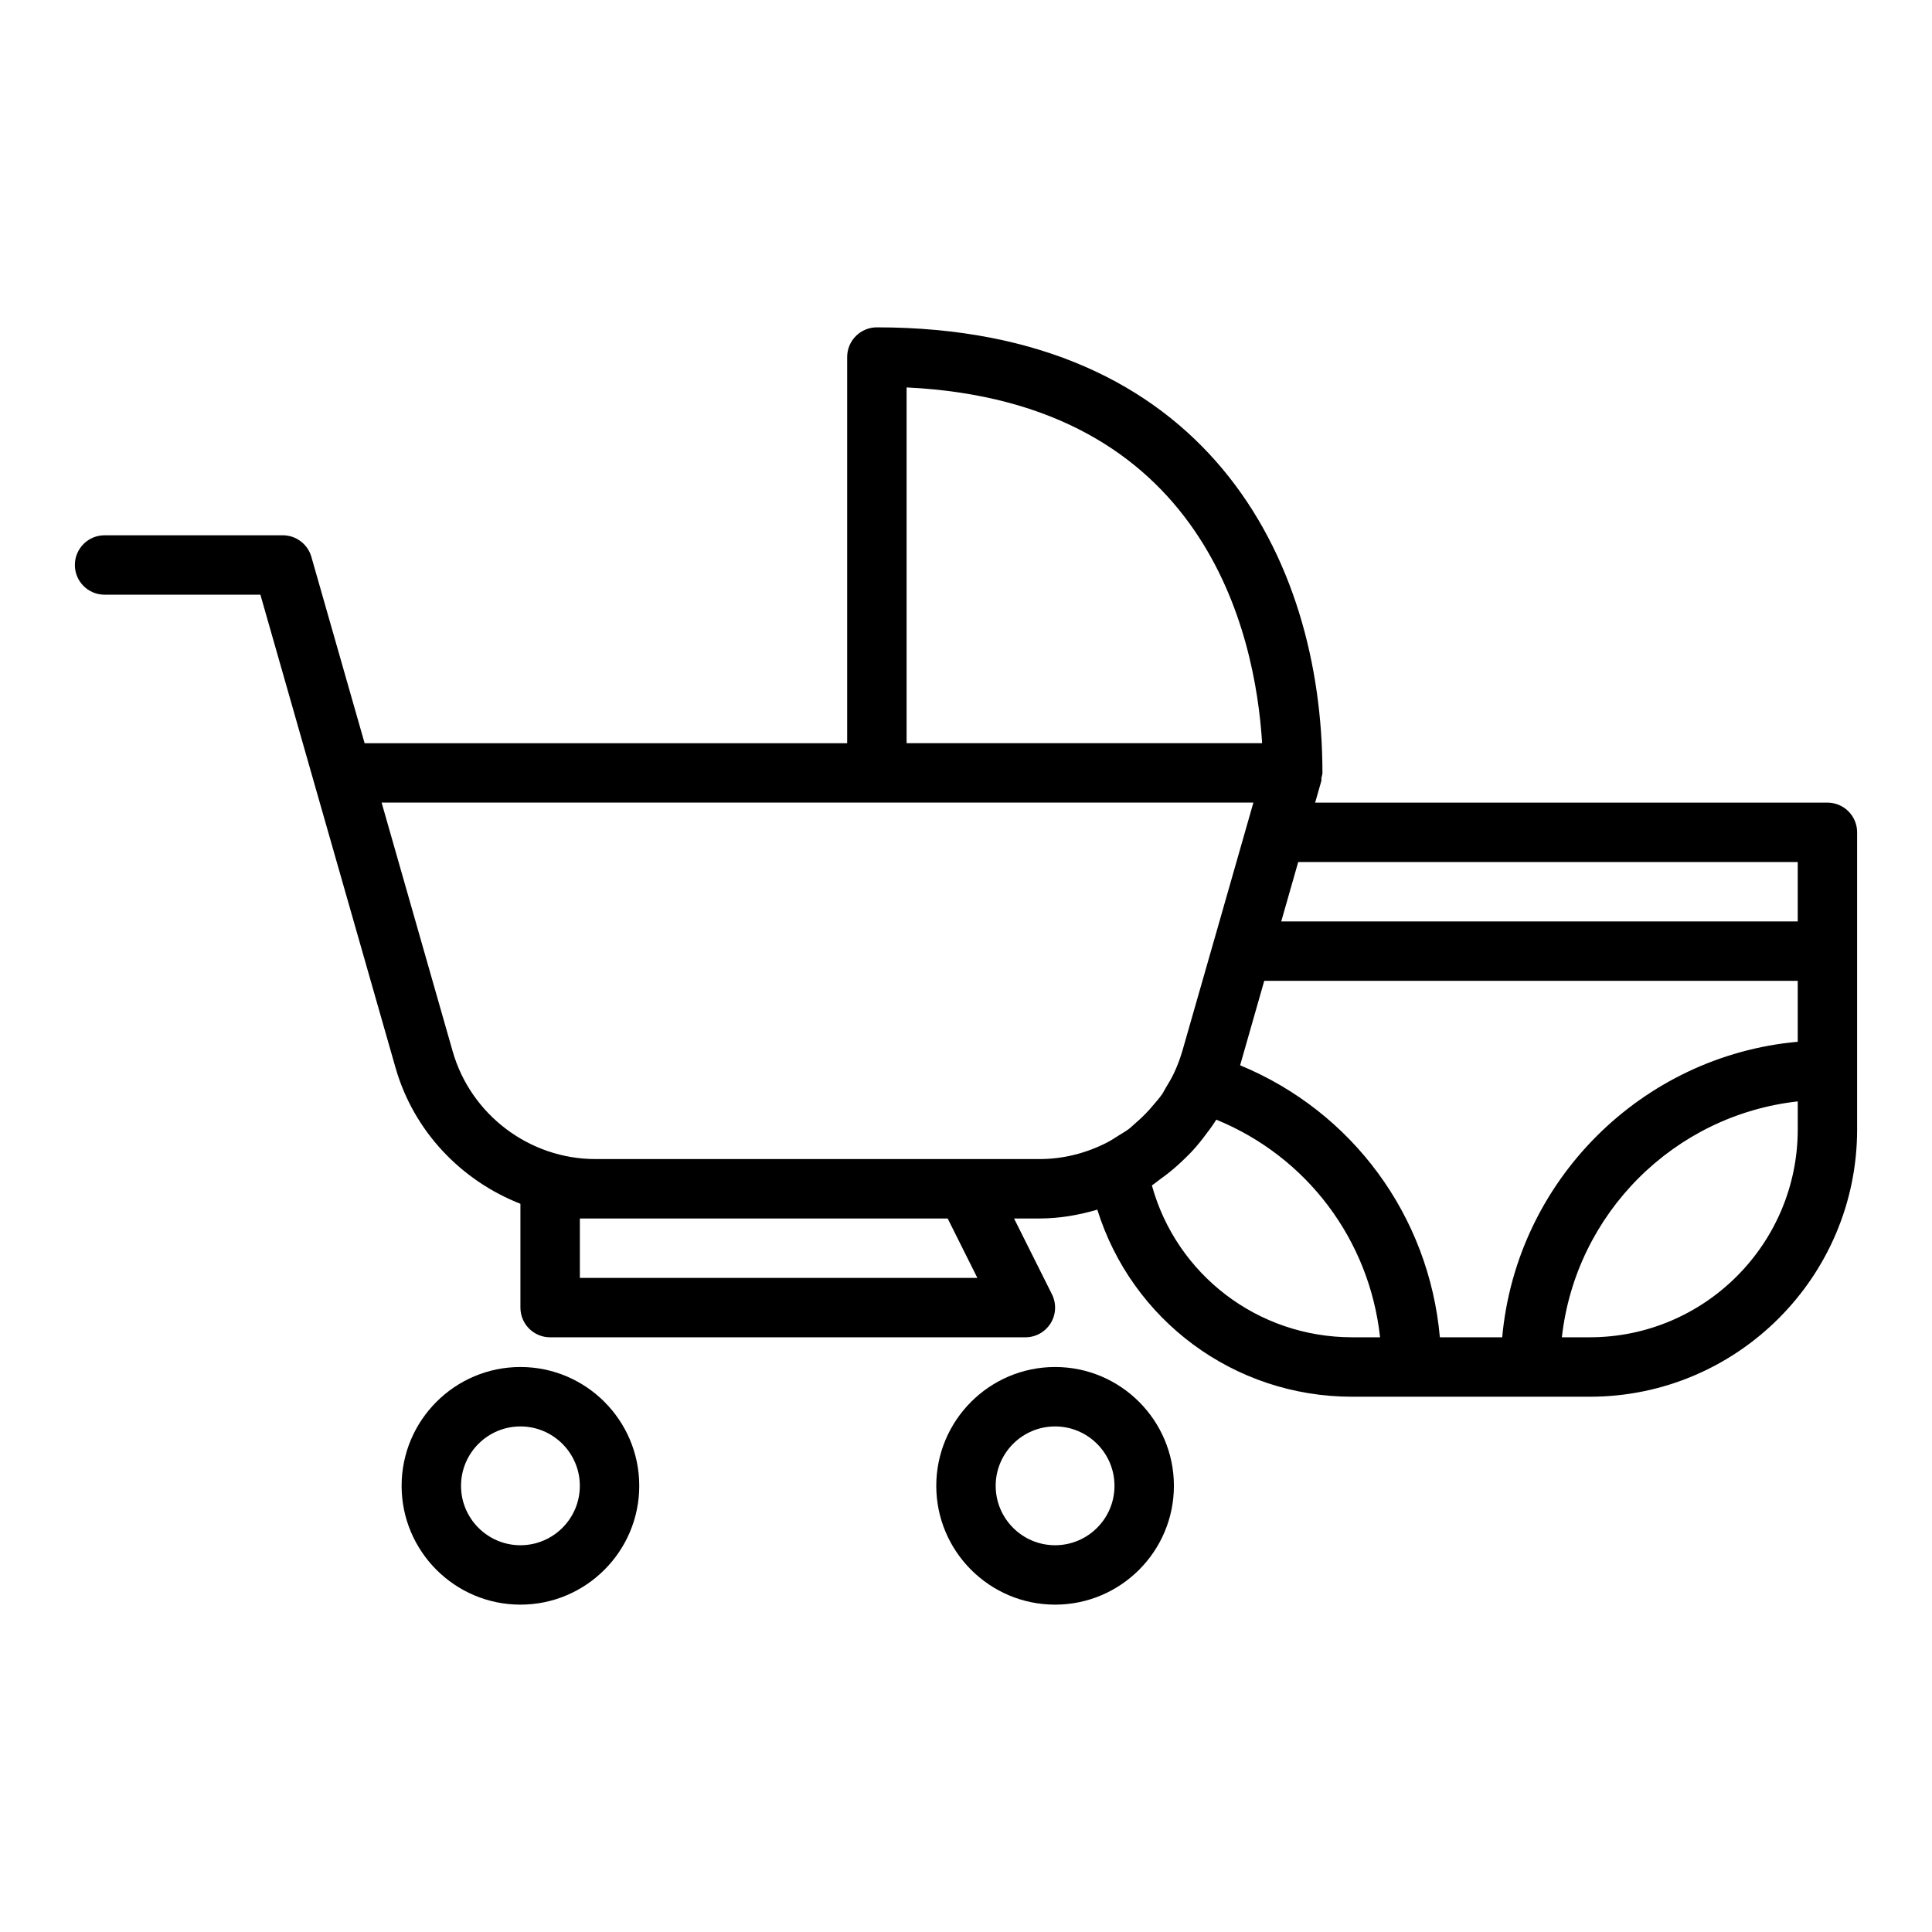 <?xml version="1.0" encoding="UTF-8"?>
<!-- Uploaded to: ICON Repo, www.iconrepo.com, Generator: ICON Repo Mixer Tools -->
<svg fill="#000000" width="800px" height="800px" version="1.1" viewBox="144 144 512 512" xmlns="http://www.w3.org/2000/svg">
 <g>
  <path d="m281.92 506.27c-17.367 0-31.488 14.125-31.488 31.488 0 17.363 14.121 31.488 31.488 31.488 17.367 0 31.488-14.125 31.488-31.488 0-17.359-14.121-31.488-31.488-31.488zm0 47.234c-8.68 0-15.742-7.062-15.742-15.742 0-8.684 7.066-15.742 15.742-15.742 8.68 0 15.742 7.062 15.742 15.742 0.004 8.68-7.062 15.742-15.742 15.742z"/>
  <path d="m423.61 506.27c-17.367 0-31.488 14.125-31.488 31.488 0 17.363 14.121 31.488 31.488 31.488 17.367 0 31.488-14.125 31.488-31.488 0-17.359-14.121-31.488-31.488-31.488zm0 47.234c-8.68 0-15.742-7.062-15.742-15.742 0-8.684 7.066-15.742 15.742-15.742 8.68 0 15.742 7.062 15.742 15.742 0.004 8.68-7.062 15.742-15.742 15.742z"/>
  <path d="m628.29 356.7h-135.76l1.629-5.707c0.082-0.289-0.008-0.586 0.043-0.883 0.074-0.434 0.258-0.828 0.258-1.281 0-57.082-31.02-118.08-118.08-118.08-4.352 0-7.871 3.523-7.871 7.871v102.34h-127.88l-14.113-49.395c-0.969-3.379-4.059-5.707-7.574-5.707h-47.23c-4.352 0-7.871 3.523-7.871 7.871 0 4.348 3.519 7.871 7.871 7.871h41.297l14.105 49.395 21.703 75.949c4.809 16.844 17.395 29.922 33.102 36.07v27.516c0 4.348 3.519 7.871 7.871 7.871h125.95c2.731 0 5.258-1.414 6.695-3.731 1.438-2.32 1.566-5.219 0.348-7.66l-10.047-20.098h6.742c5.289 0 10.41-0.902 15.324-2.344 9.098 29.195 36.129 49.578 67.531 49.578h62.977c39.066 0 70.848-31.785 70.848-70.848v-78.719c0-4.352-3.523-7.875-7.871-7.875zm-149.25 47.23h141.38v16.145c-41.469 3.758-74.562 36.852-78.32 78.32h-16.52c-2.867-32.168-23.148-59.762-52.934-72.082zm141.38-31.488v15.742l-136.88 0.004 4.5-15.742zm-236.16-125.77c79.238 3.816 92.43 65.371 94.215 94.277h-94.215zm18.75 235.98h-105.34v-15.742h97.473zm-3.004-31.488h-98.203c-17.48 0-33.039-11.738-37.84-28.547l-18.832-65.918h231.03l-8.738 30.59-10.098 35.266c-0.039 0.129-0.098 0.297-0.137 0.43-0.516 1.742-1.164 3.414-1.902 5.035-0.66 1.48-1.492 2.863-2.328 4.238-0.355 0.578-0.641 1.207-1.023 1.766-0.617 0.906-1.371 1.707-2.062 2.555-1.508 1.84-3.156 3.531-4.961 5.066-0.625 0.531-1.195 1.125-1.855 1.617-0.777 0.582-1.637 1.043-2.457 1.566-1.082 0.688-2.141 1.402-3.293 1.984-5.414 2.766-11.48 4.352-17.816 4.352zm49.254 6.981c0.781-0.5 1.461-1.117 2.211-1.652 0.707-0.508 1.402-1.02 2.09-1.562 1.625-1.277 3.148-2.641 4.609-4.086 0.539-0.531 1.082-1.047 1.598-1.602 1.438-1.543 2.75-3.172 3.992-4.867 0.469-0.629 0.957-1.234 1.398-1.887 0.395-0.59 0.801-1.16 1.172-1.766 24.07 9.844 40.582 31.871 43.402 57.672h-7.391c-25.047 0-46.562-16.629-53.082-40.25zm116.06 40.25h-7.406c3.641-32.781 29.723-58.867 62.508-62.512v7.406c0 30.387-24.723 55.105-55.102 55.105z"/>
 </g>
</svg>